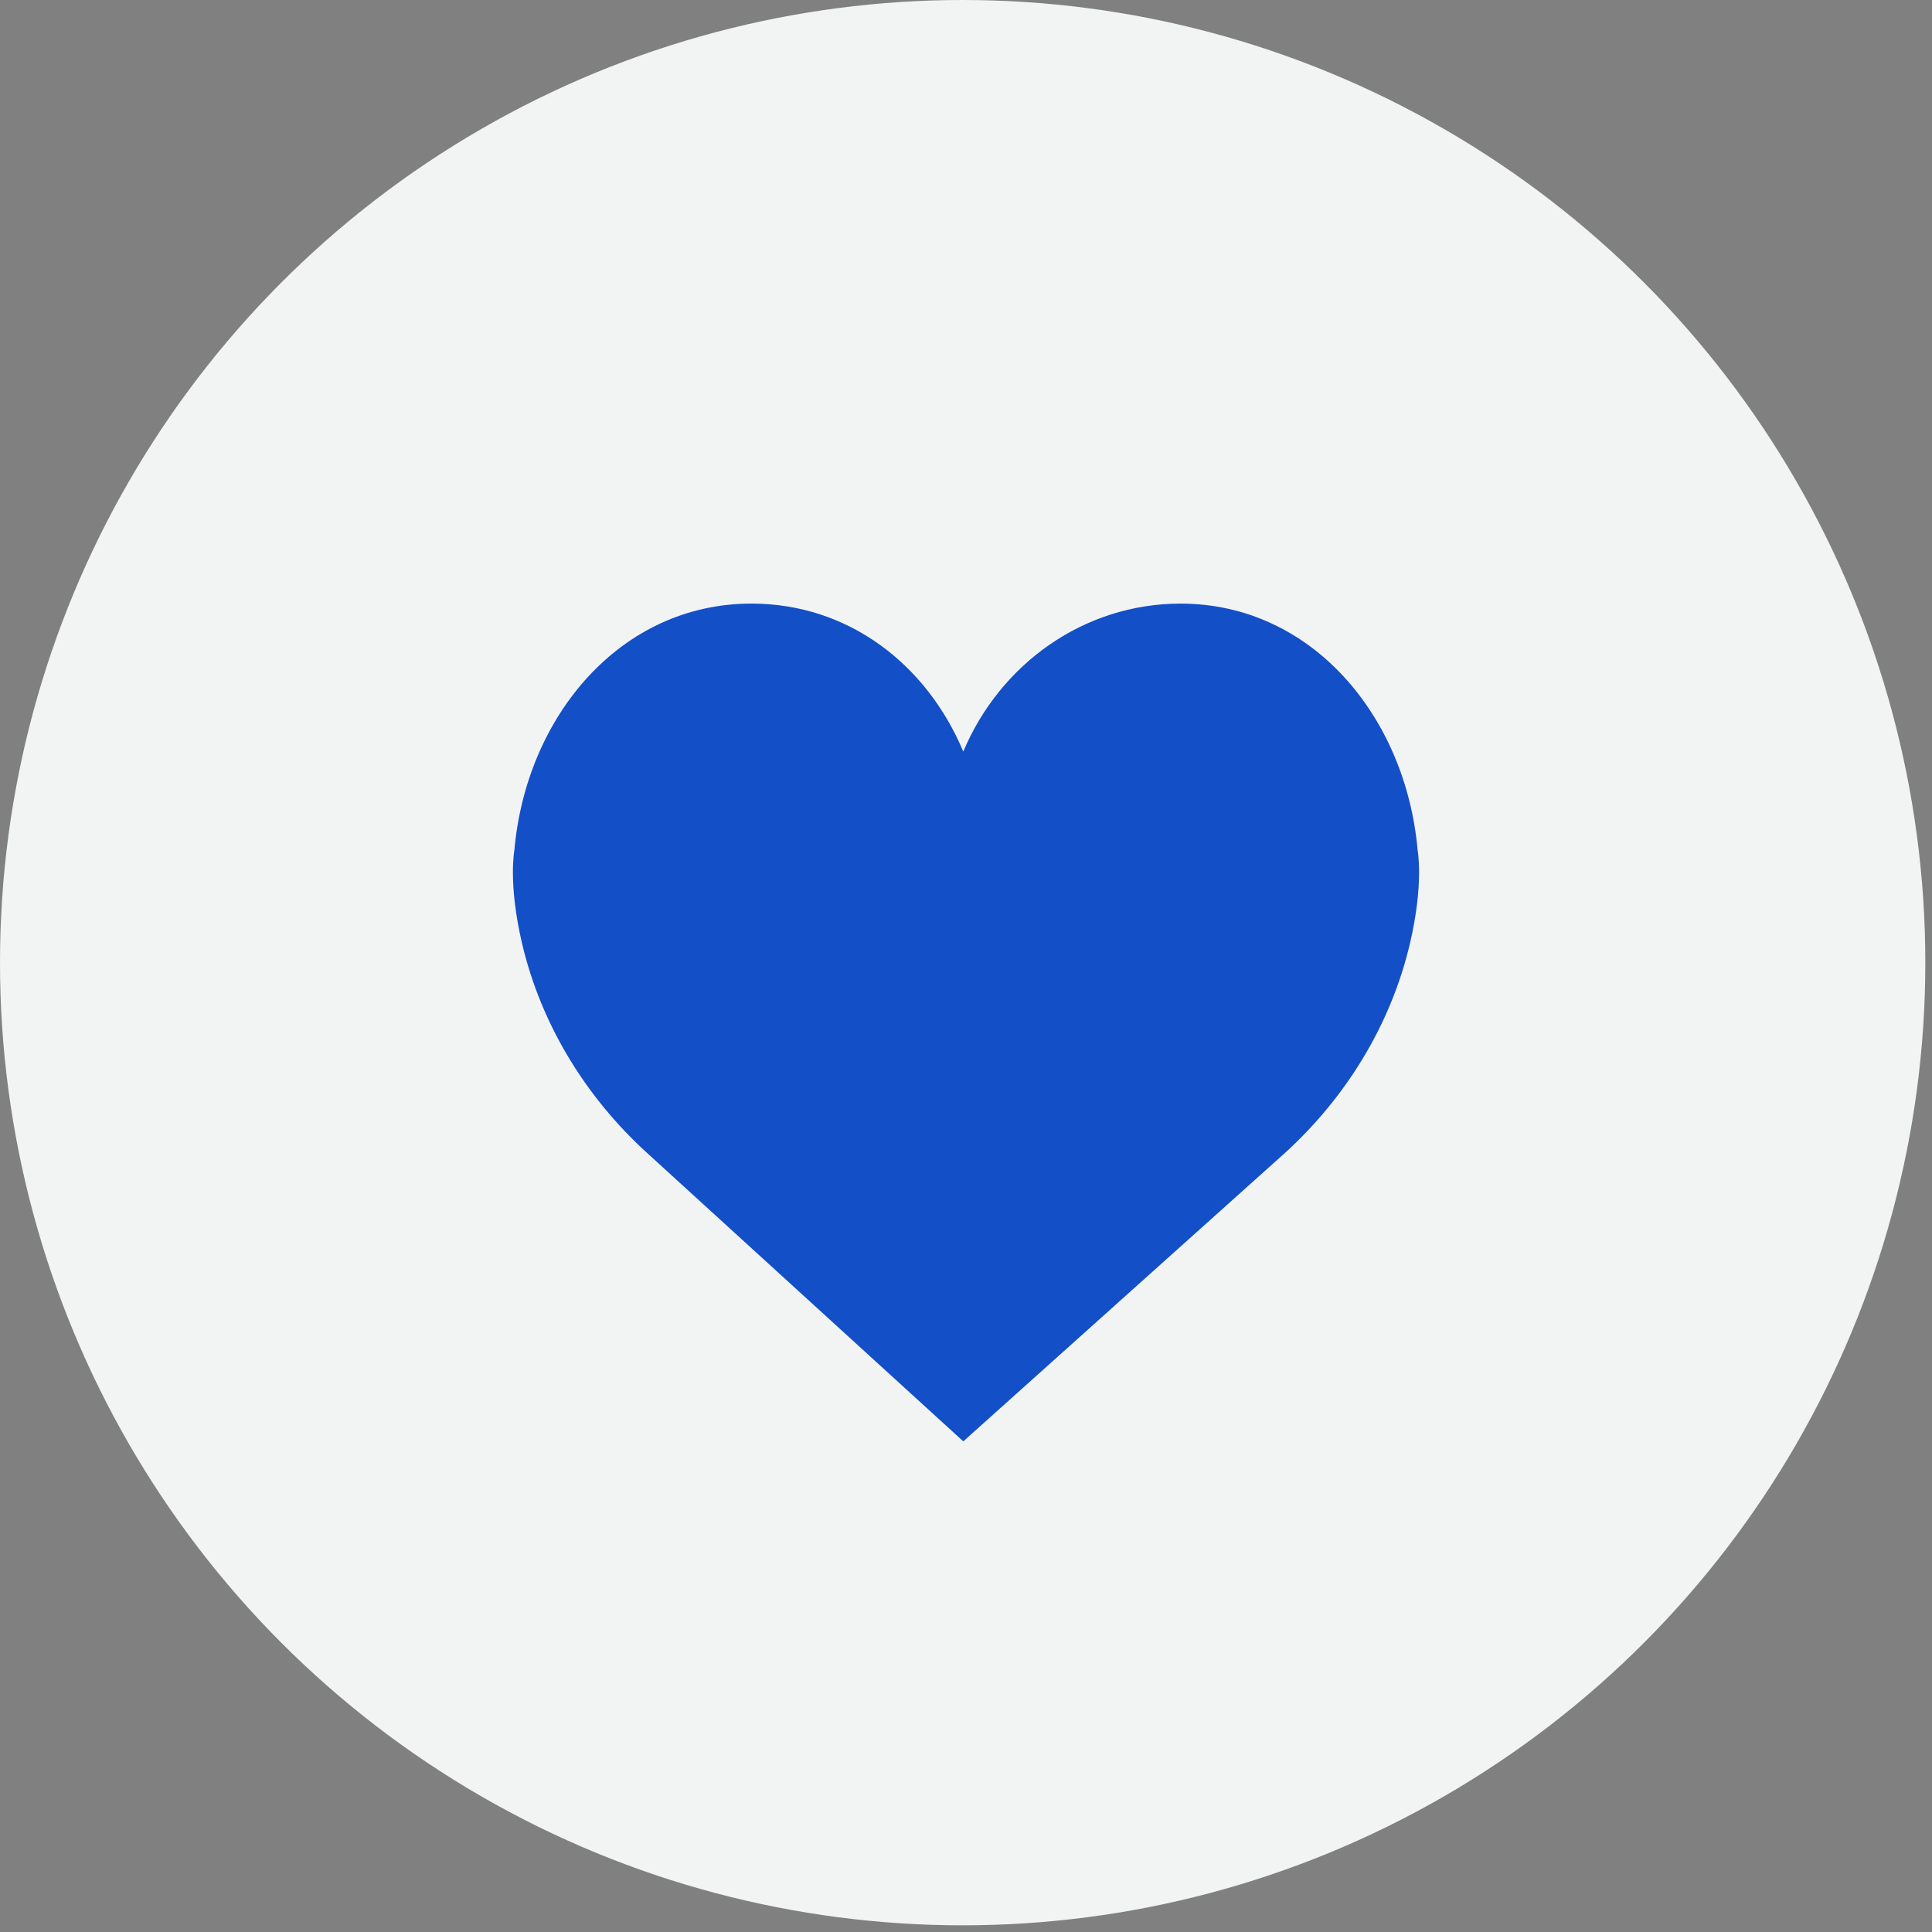 <?xml version="1.0" encoding="UTF-8"?> <svg xmlns="http://www.w3.org/2000/svg" width="154" height="154" viewBox="0 0 154 154" fill="none"><rect x="0" y="0" width="154" height="154" fill="#808080" stroke="none"/> <circle cx="76.734" cy="76.734" r="76.734" fill="#F2F4F4"></circle> <path d="M76.784 59.908C79.699 52.965 86.359 48.113 94.105 48.113C104.54 48.113 112.055 57.084 113 67.774C113 67.774 113.51 70.428 112.387 75.205C110.859 81.712 107.266 87.493 102.422 91.904L76.784 114.891L51.578 91.903C46.734 87.493 43.141 81.71 41.613 75.204C40.49 70.426 41 67.772 41 67.772C41.945 57.082 49.46 48.112 59.895 48.112C67.642 48.112 73.869 52.965 76.784 59.908Z" fill="#134FC7"></path> </svg> 